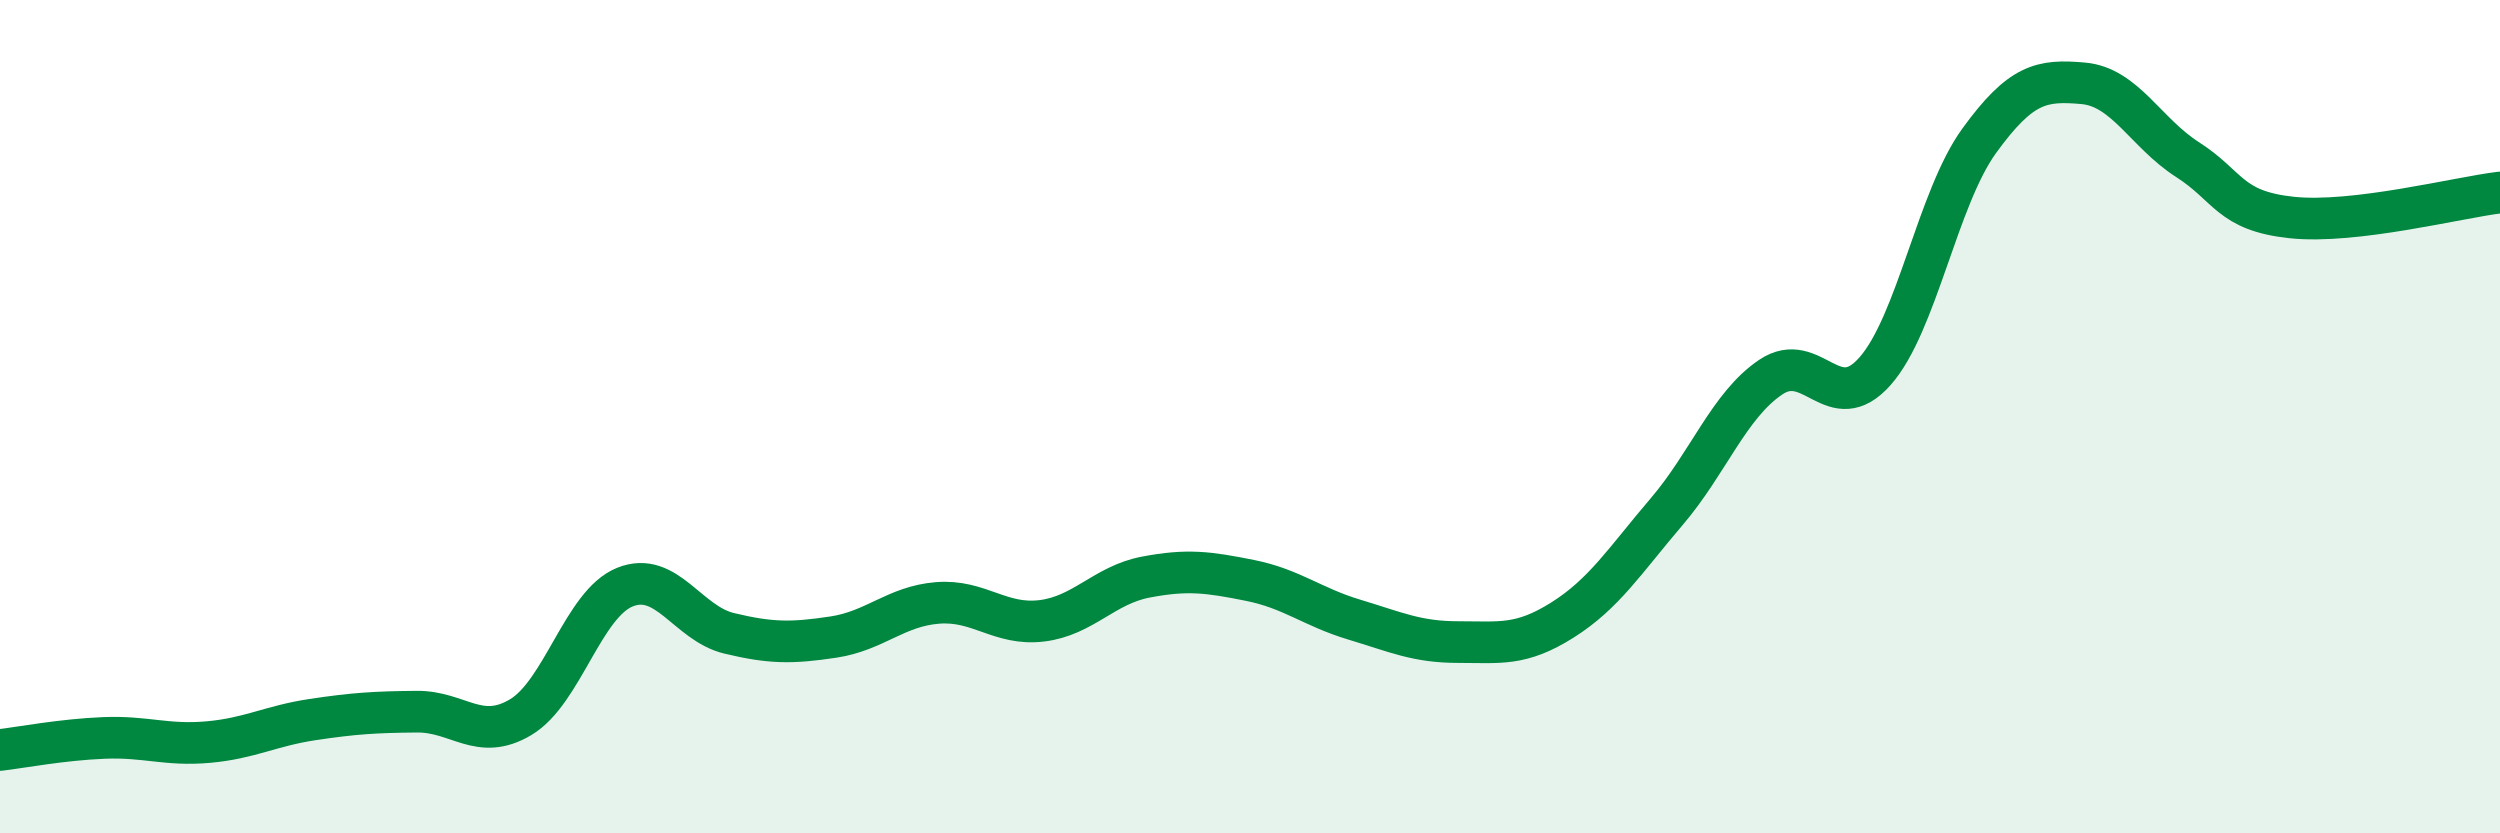 
    <svg width="60" height="20" viewBox="0 0 60 20" xmlns="http://www.w3.org/2000/svg">
      <path
        d="M 0,18 C 0.5,17.94 1.5,17.75 2.5,17.71 C 3.5,17.67 4,17.9 5,17.81 C 6,17.72 6.5,17.42 7.5,17.27 C 8.5,17.12 9,17.09 10,17.08 C 11,17.07 11.5,17.81 12.5,17.21 C 13.5,16.61 14,14.49 15,14.09 C 16,13.69 16.5,14.96 17.5,15.2 C 18.5,15.44 19,15.44 20,15.29 C 21,15.14 21.5,14.55 22.5,14.47 C 23.5,14.39 24,15.02 25,14.9 C 26,14.78 26.5,14.04 27.5,13.85 C 28.5,13.66 29,13.73 30,13.93 C 31,14.13 31.5,14.57 32.5,14.87 C 33.5,15.17 34,15.41 35,15.41 C 36,15.41 36.5,15.51 37.5,14.88 C 38.5,14.25 39,13.45 40,12.28 C 41,11.11 41.5,9.72 42.5,9.05 C 43.5,8.38 44,10.04 45,8.91 C 46,7.78 46.5,4.76 47.5,3.38 C 48.5,2 49,1.91 50,2 C 51,2.09 51.5,3.19 52.5,3.83 C 53.5,4.47 53.5,5.06 55,5.22 C 56.5,5.38 59,4.74 60,4.62L60 20L0 20Z"
        fill="#008740"
        opacity="0.1"
        stroke-linecap="round"
        stroke-linejoin="round"
      />
      <path
        d="M 0,18 C 0.5,17.94 1.5,17.75 2.5,17.71 C 3.5,17.67 4,17.9 5,17.81 C 6,17.72 6.5,17.42 7.5,17.27 C 8.5,17.12 9,17.09 10,17.08 C 11,17.07 11.5,17.81 12.5,17.21 C 13.5,16.61 14,14.49 15,14.09 C 16,13.69 16.5,14.96 17.5,15.2 C 18.5,15.44 19,15.44 20,15.29 C 21,15.14 21.5,14.55 22.5,14.47 C 23.5,14.39 24,15.02 25,14.9 C 26,14.78 26.5,14.04 27.5,13.85 C 28.5,13.66 29,13.73 30,13.93 C 31,14.13 31.5,14.57 32.5,14.87 C 33.5,15.17 34,15.41 35,15.41 C 36,15.41 36.5,15.51 37.5,14.88 C 38.5,14.25 39,13.45 40,12.28 C 41,11.11 41.5,9.72 42.5,9.05 C 43.5,8.38 44,10.04 45,8.91 C 46,7.78 46.5,4.76 47.5,3.38 C 48.5,2 49,1.91 50,2 C 51,2.09 51.5,3.19 52.5,3.83 C 53.5,4.47 53.5,5.06 55,5.22 C 56.5,5.38 59,4.74 60,4.62"
        stroke="#008740"
        stroke-width="1"
        fill="none"
        stroke-linecap="round"
        stroke-linejoin="round"
      />
    </svg>
  